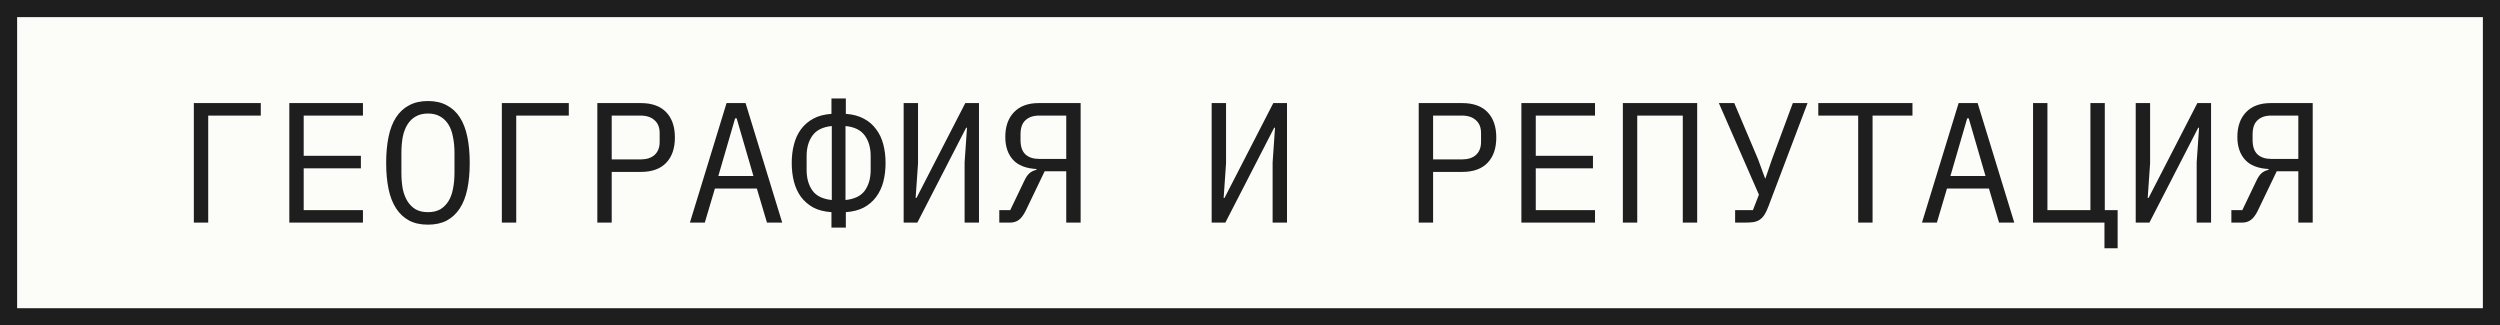 <?xml version="1.0" encoding="UTF-8"?> <svg xmlns="http://www.w3.org/2000/svg" width="146" height="19" viewBox="0 0 146 19" fill="none"><rect x="0" y="0" width="146" height="19" fill="#808080" stroke="none"/><rect x="0.5" y="0.5" width="145" height="18" fill="#FCFCF9"></rect><rect x="0.5" y="0.5" width="145" height="18" stroke="#1E1E1E"></rect><path d="M11.32 6.02H15.23V6.75H12.16V13H11.32V6.02ZM16.896 13V6.02H21.196V6.75H17.736V9.1H21.076V9.83H17.736V12.27H21.196V13H16.896ZM24.992 13.12C24.566 13.12 24.199 13.04 23.892 12.88C23.585 12.713 23.332 12.477 23.132 12.17C22.932 11.863 22.785 11.487 22.692 11.04C22.599 10.593 22.552 10.083 22.552 9.51C22.552 8.943 22.599 8.437 22.692 7.99C22.785 7.537 22.932 7.157 23.132 6.85C23.332 6.543 23.585 6.31 23.892 6.15C24.199 5.983 24.566 5.9 24.992 5.9C25.419 5.9 25.785 5.983 26.092 6.15C26.399 6.31 26.652 6.543 26.852 6.85C27.052 7.157 27.199 7.537 27.292 7.99C27.386 8.437 27.432 8.943 27.432 9.51C27.432 10.083 27.386 10.593 27.292 11.04C27.199 11.487 27.052 11.863 26.852 12.17C26.652 12.477 26.399 12.713 26.092 12.88C25.785 13.04 25.419 13.12 24.992 13.12ZM24.992 12.39C25.272 12.39 25.509 12.337 25.702 12.23C25.895 12.117 26.055 11.96 26.182 11.76C26.309 11.56 26.399 11.32 26.452 11.04C26.512 10.753 26.542 10.433 26.542 10.08V8.94C26.542 8.593 26.512 8.277 26.452 7.99C26.399 7.703 26.309 7.46 26.182 7.26C26.055 7.06 25.895 6.907 25.702 6.8C25.509 6.687 25.272 6.63 24.992 6.63C24.712 6.63 24.476 6.687 24.282 6.8C24.089 6.907 23.929 7.06 23.802 7.26C23.675 7.46 23.582 7.703 23.522 7.99C23.469 8.277 23.442 8.593 23.442 8.94V10.08C23.442 10.433 23.469 10.753 23.522 11.04C23.582 11.32 23.675 11.56 23.802 11.76C23.929 11.96 24.089 12.117 24.282 12.23C24.476 12.337 24.712 12.39 24.992 12.39ZM29.308 6.02H33.218V6.75H30.148V13H29.308V6.02ZM34.884 13V6.02H37.424C38.071 6.02 38.564 6.197 38.904 6.55C39.244 6.903 39.414 7.397 39.414 8.03C39.414 8.663 39.244 9.157 38.904 9.51C38.564 9.863 38.071 10.04 37.424 10.04H35.724V13H34.884ZM35.724 9.31H37.404C37.758 9.31 38.031 9.223 38.224 9.05C38.424 8.87 38.524 8.617 38.524 8.29V7.77C38.524 7.443 38.424 7.193 38.224 7.02C38.031 6.84 37.758 6.75 37.404 6.75H35.724V9.31ZM44.791 13L44.2 11.01H41.751L41.16 13H40.291L42.431 6.02H43.541L45.681 13H44.791ZM43.02 6.91H42.931L41.95 10.28H44.001L43.02 6.91ZM48.557 12.39C48.143 12.363 47.79 12.273 47.497 12.12C47.21 11.96 46.97 11.753 46.777 11.5C46.59 11.24 46.453 10.943 46.367 10.61C46.28 10.27 46.237 9.907 46.237 9.52C46.237 9.133 46.28 8.773 46.367 8.44C46.453 8.1 46.59 7.803 46.777 7.55C46.97 7.29 47.21 7.083 47.497 6.93C47.79 6.77 48.143 6.677 48.557 6.65V5.75H49.397V6.65C49.803 6.677 50.153 6.77 50.447 6.93C50.74 7.083 50.98 7.29 51.167 7.55C51.36 7.803 51.5 8.1 51.587 8.44C51.673 8.773 51.717 9.133 51.717 9.52C51.717 9.907 51.673 10.27 51.587 10.61C51.5 10.943 51.36 11.24 51.167 11.5C50.98 11.753 50.74 11.96 50.447 12.12C50.153 12.273 49.803 12.363 49.397 12.39V13.29H48.557V12.39ZM48.577 7.36C48.05 7.413 47.673 7.6 47.447 7.92C47.22 8.233 47.107 8.63 47.107 9.11V9.93C47.107 10.41 47.22 10.81 47.447 11.13C47.673 11.443 48.05 11.627 48.577 11.68V7.36ZM49.377 11.68C49.903 11.627 50.28 11.443 50.507 11.13C50.733 10.81 50.847 10.41 50.847 9.93V9.11C50.847 8.63 50.733 8.233 50.507 7.92C50.28 7.6 49.903 7.413 49.377 7.36V11.68ZM52.773 6.02H53.613V9.54L53.473 11.56H53.523L56.373 6.02H57.173V13H56.333V9.48L56.473 7.46H56.423L53.573 13H52.773V6.02ZM58.359 12.27H58.999L59.819 10.56C59.919 10.347 60.022 10.197 60.129 10.11C60.235 10.017 60.369 9.953 60.529 9.92V9.87C59.915 9.837 59.459 9.657 59.159 9.33C58.859 8.997 58.709 8.553 58.709 8C58.709 7.393 58.875 6.913 59.209 6.56C59.549 6.2 60.032 6.02 60.659 6.02H63.109V13H62.269V10H61.009L59.909 12.29C59.775 12.563 59.635 12.75 59.489 12.85C59.349 12.95 59.182 13 58.989 13H58.359V12.27ZM62.269 6.75H60.679C60.345 6.75 60.082 6.84 59.889 7.02C59.695 7.193 59.599 7.47 59.599 7.85V8.18C59.599 8.56 59.695 8.84 59.889 9.02C60.082 9.193 60.345 9.28 60.679 9.28H62.269V6.75ZM70.761 6.02H71.601V9.54L71.461 11.56H71.511L74.361 6.02H75.161V13H74.321V9.48L74.461 7.46H74.411L71.561 13H70.761V6.02ZM82.853 13V6.02H85.393C86.04 6.02 86.533 6.197 86.873 6.55C87.213 6.903 87.383 7.397 87.383 8.03C87.383 8.663 87.213 9.157 86.873 9.51C86.533 9.863 86.04 10.04 85.393 10.04H83.693V13H82.853ZM83.693 9.31H85.373C85.727 9.31 86 9.223 86.193 9.05C86.393 8.87 86.493 8.617 86.493 8.29V7.77C86.493 7.443 86.393 7.193 86.193 7.02C86 6.84 85.727 6.75 85.373 6.75H83.693V9.31ZM88.849 13V6.02H93.149V6.75H89.689V9.1H93.029V9.83H89.689V12.27H93.149V13H88.849ZM94.775 6.02H99.115V13H98.275V6.75H95.615V13H94.775V6.02ZM101.331 12.27H102.371L102.721 11.37L100.381 6.02H101.281L102.671 9.3L103.081 10.42H103.101L103.481 9.31L104.701 6.02H105.561L103.281 12.04C103.208 12.24 103.131 12.403 103.051 12.53C102.971 12.657 102.878 12.757 102.771 12.83C102.671 12.897 102.551 12.943 102.411 12.97C102.278 12.99 102.118 13 101.931 13H101.331V12.27ZM109.358 6.75V13H108.518V6.75H106.188V6.02H111.688V6.75H109.358ZM116.744 13L116.154 11.01H113.704L113.114 13H112.244L114.384 6.02H115.494L117.634 13H116.744ZM114.974 6.91H114.884L113.904 10.28H115.954L114.974 6.91ZM122.9 13H118.73V6.02H119.57V12.27H122.08V6.02H122.92V12.27H123.67V14.5H122.9V13ZM124.726 6.02H125.566V9.54L125.426 11.56H125.476L128.326 6.02H129.126V13H128.286V9.48L128.426 7.46H128.376L125.526 13H124.726V6.02ZM130.312 12.27H130.952L131.772 10.56C131.872 10.347 131.975 10.197 132.082 10.11C132.189 10.017 132.322 9.953 132.482 9.92V9.87C131.869 9.837 131.412 9.657 131.112 9.33C130.812 8.997 130.662 8.553 130.662 8C130.662 7.393 130.829 6.913 131.162 6.56C131.502 6.2 131.985 6.02 132.612 6.02H135.062V13H134.222V10H132.962L131.862 12.29C131.729 12.563 131.589 12.75 131.442 12.85C131.302 12.95 131.135 13 130.942 13H130.312V12.27ZM134.222 6.75H132.632C132.299 6.75 132.035 6.84 131.842 7.02C131.649 7.193 131.552 7.47 131.552 7.85V8.18C131.552 8.56 131.649 8.84 131.842 9.02C132.035 9.193 132.299 9.28 132.632 9.28H134.222V6.75Z" fill="#1E1E1E"></path></svg> 